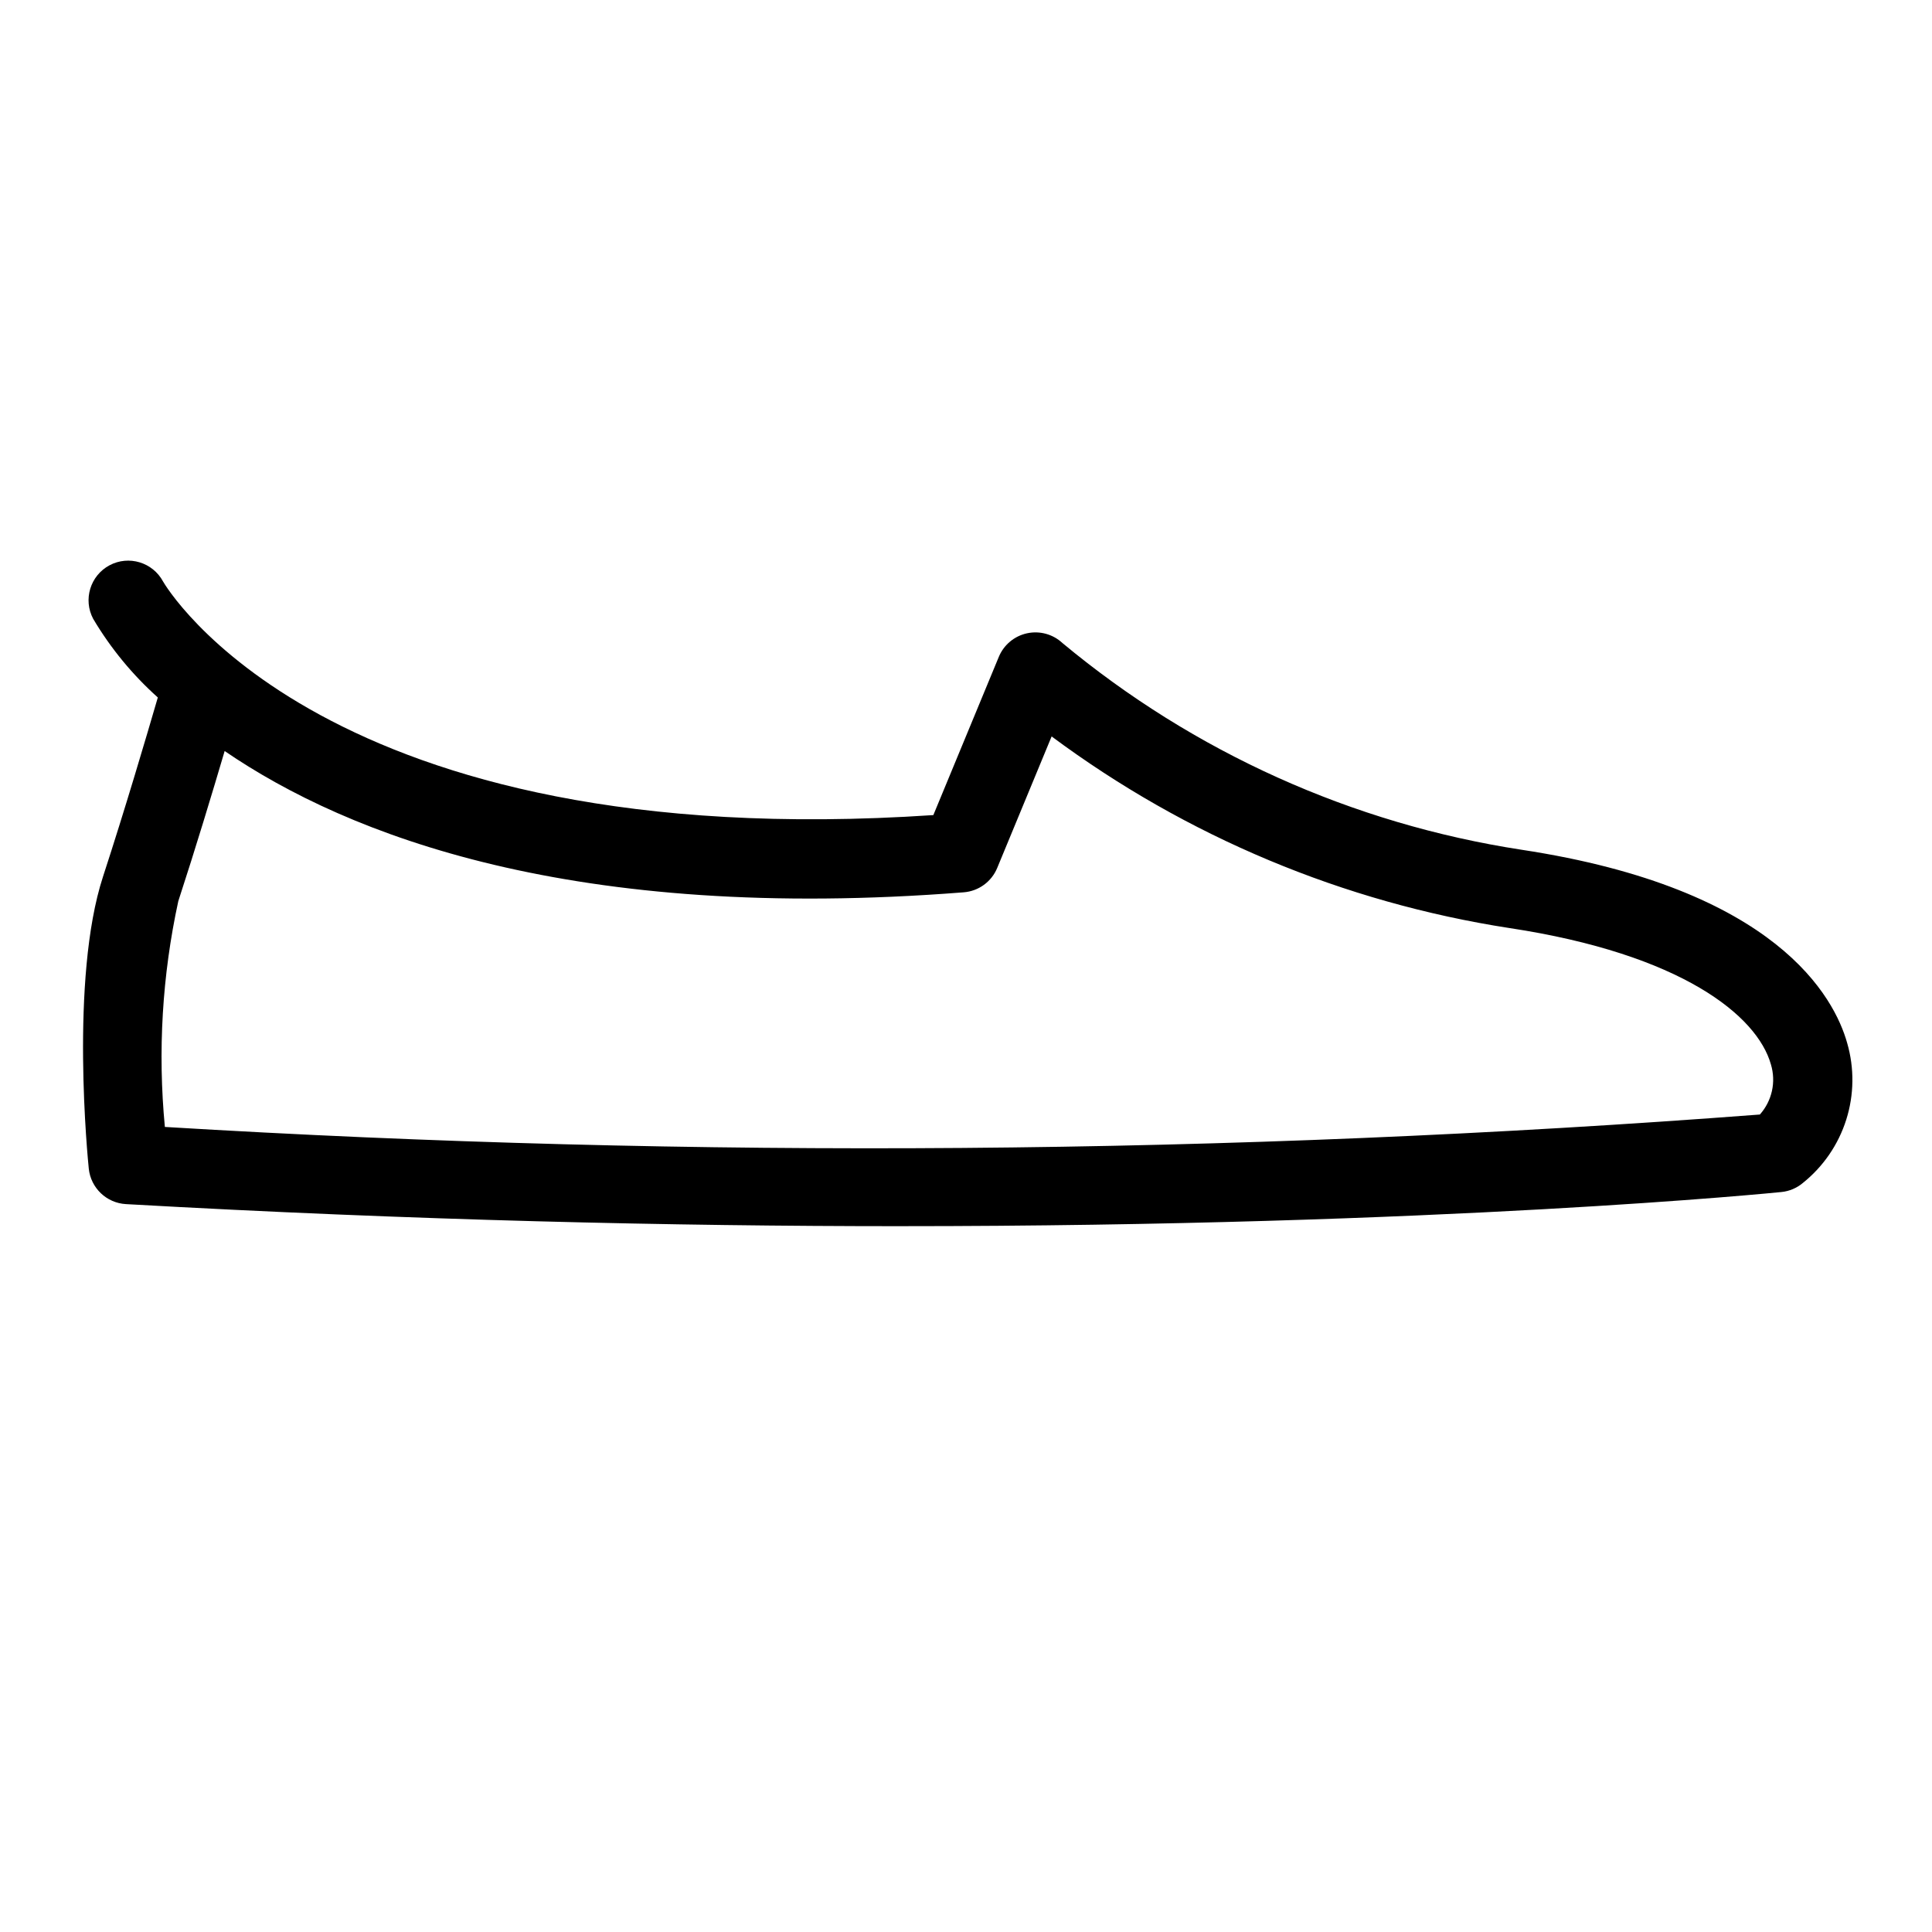 <?xml version="1.0" encoding="UTF-8"?>
<!-- Uploaded to: ICON Repo, www.iconrepo.com, Generator: ICON Repo Mixer Tools -->
<svg fill="#000000" width="800px" height="800px" version="1.1" viewBox="144 144 512 512" xmlns="http://www.w3.org/2000/svg">
 <path d="m382.38 468.95c-59.605 0-128.68-1.527-205-5.848-5.144-0.289-9.32-4.273-9.852-9.398-0.203-2.039-5.082-50.316 3.773-77.395 5.793-17.738 11.633-37.539 14.523-47.473-6.738-6.031-12.516-13.059-17.129-20.836-2.715-5.109-0.781-11.453 4.316-14.184 5.102-2.727 11.449-0.816 14.195 4.277 0.531 0.957 42.457 72.75 204.14 61.914l17.352-41.938c1.32-3.176 4.109-5.508 7.469-6.238s6.867 0.23 9.383 2.574c34.824 28.969 76.883 47.91 121.66 54.785 67.805 10.293 82.941 39.238 86.305 51.211 1.93 6.648 1.848 13.723-0.242 20.324-2.09 6.606-6.09 12.441-11.496 16.77-1.602 1.352-3.578 2.191-5.668 2.402-1.23 0.129-89.832 9.051-233.73 9.051zm-194.69-26.301c140.8 8.52 282.03 7.422 422.69-3.289 3.227-3.609 4.34-8.645 2.93-13.281-3.641-12.941-23.738-29.227-69.258-36.133v0.004c-43.984-6.801-85.645-24.234-121.36-50.789l-14.422 34.855c-1.504 3.648-4.93 6.141-8.863 6.453-103.5 8.141-163.22-15.109-195.87-37.441-3.188 10.812-7.75 25.922-12.289 39.801-4.266 19.637-5.465 39.816-3.555 59.82z"/>
</svg>
